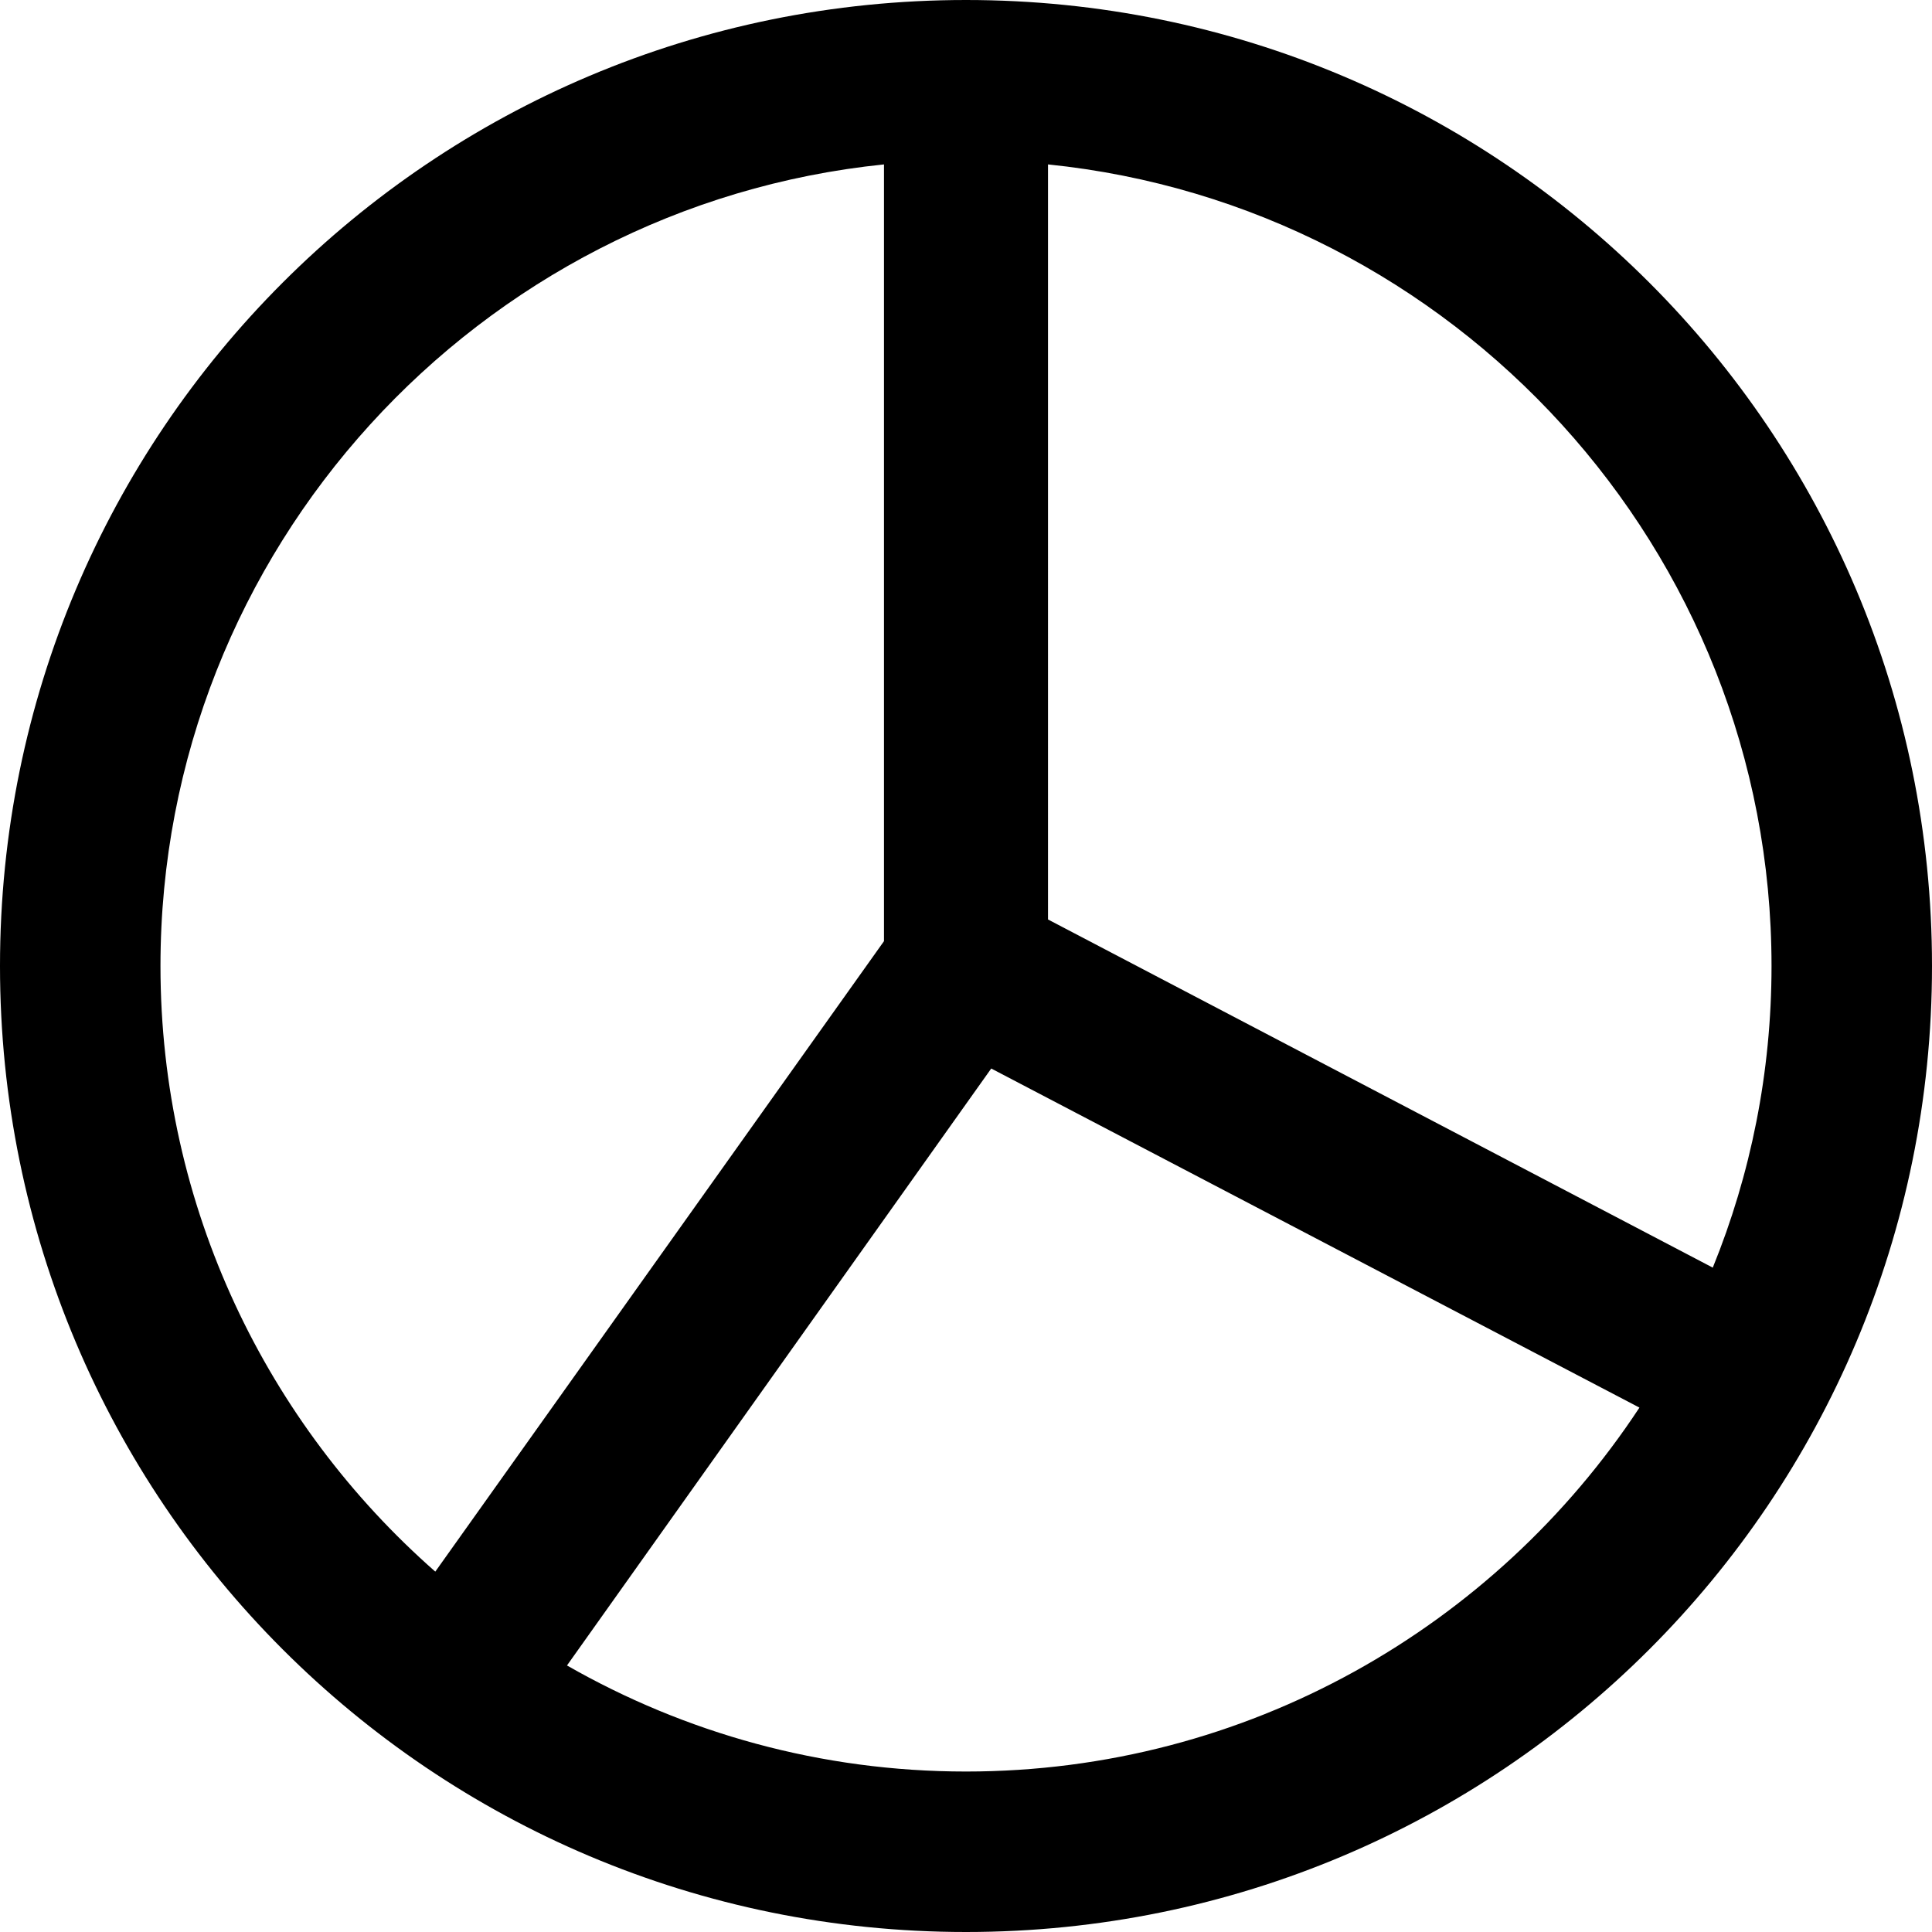 <?xml version="1.0" encoding="iso-8859-1"?>
<!-- Generator: Adobe Illustrator 19.0.0, SVG Export Plug-In . SVG Version: 6.00 Build 0)  -->
<svg version="1.1" id="Capa_1" xmlns="http://www.w3.org/2000/svg" xmlns:xlink="http://www.w3.org/1999/xlink" x="0px" y="0px"
	 viewBox="0 0 490 490" style="enable-background:new 0 0 490 490;" xml:space="preserve">
<g>
	<path d="M245,0C109.5,0,0,109.5,0,245s109.5,245,245,245s245-109.5,245-245S380.5,0,245,0z M449.3,245c0,27-5.3,52.9-14.9,76.5
		l-168.6-88.3V41.7C368.7,52.2,449.3,139.4,449.3,245z M40.7,245c0-105.6,80.6-192.8,183.5-203.3v197L110.4,398.6
		C67.7,361.1,40.7,306.1,40.7,245z M245,449.3c-36.8,0-71.3-9.8-101.2-26.9L251.4,271l164.4,86C379.2,412.6,316.3,449.3,245,449.3z"
		/>
</g>
<g>
</g>
<g>
</g>
<g>
</g>
<g>
</g>
<g>
</g>
<g>
</g>
<g>
</g>
<g>
</g>
<g>
</g>
<g>
</g>
<g>
</g>
<g>
</g>
<g>
</g>
<g>
</g>
<g>
</g>
</svg>

